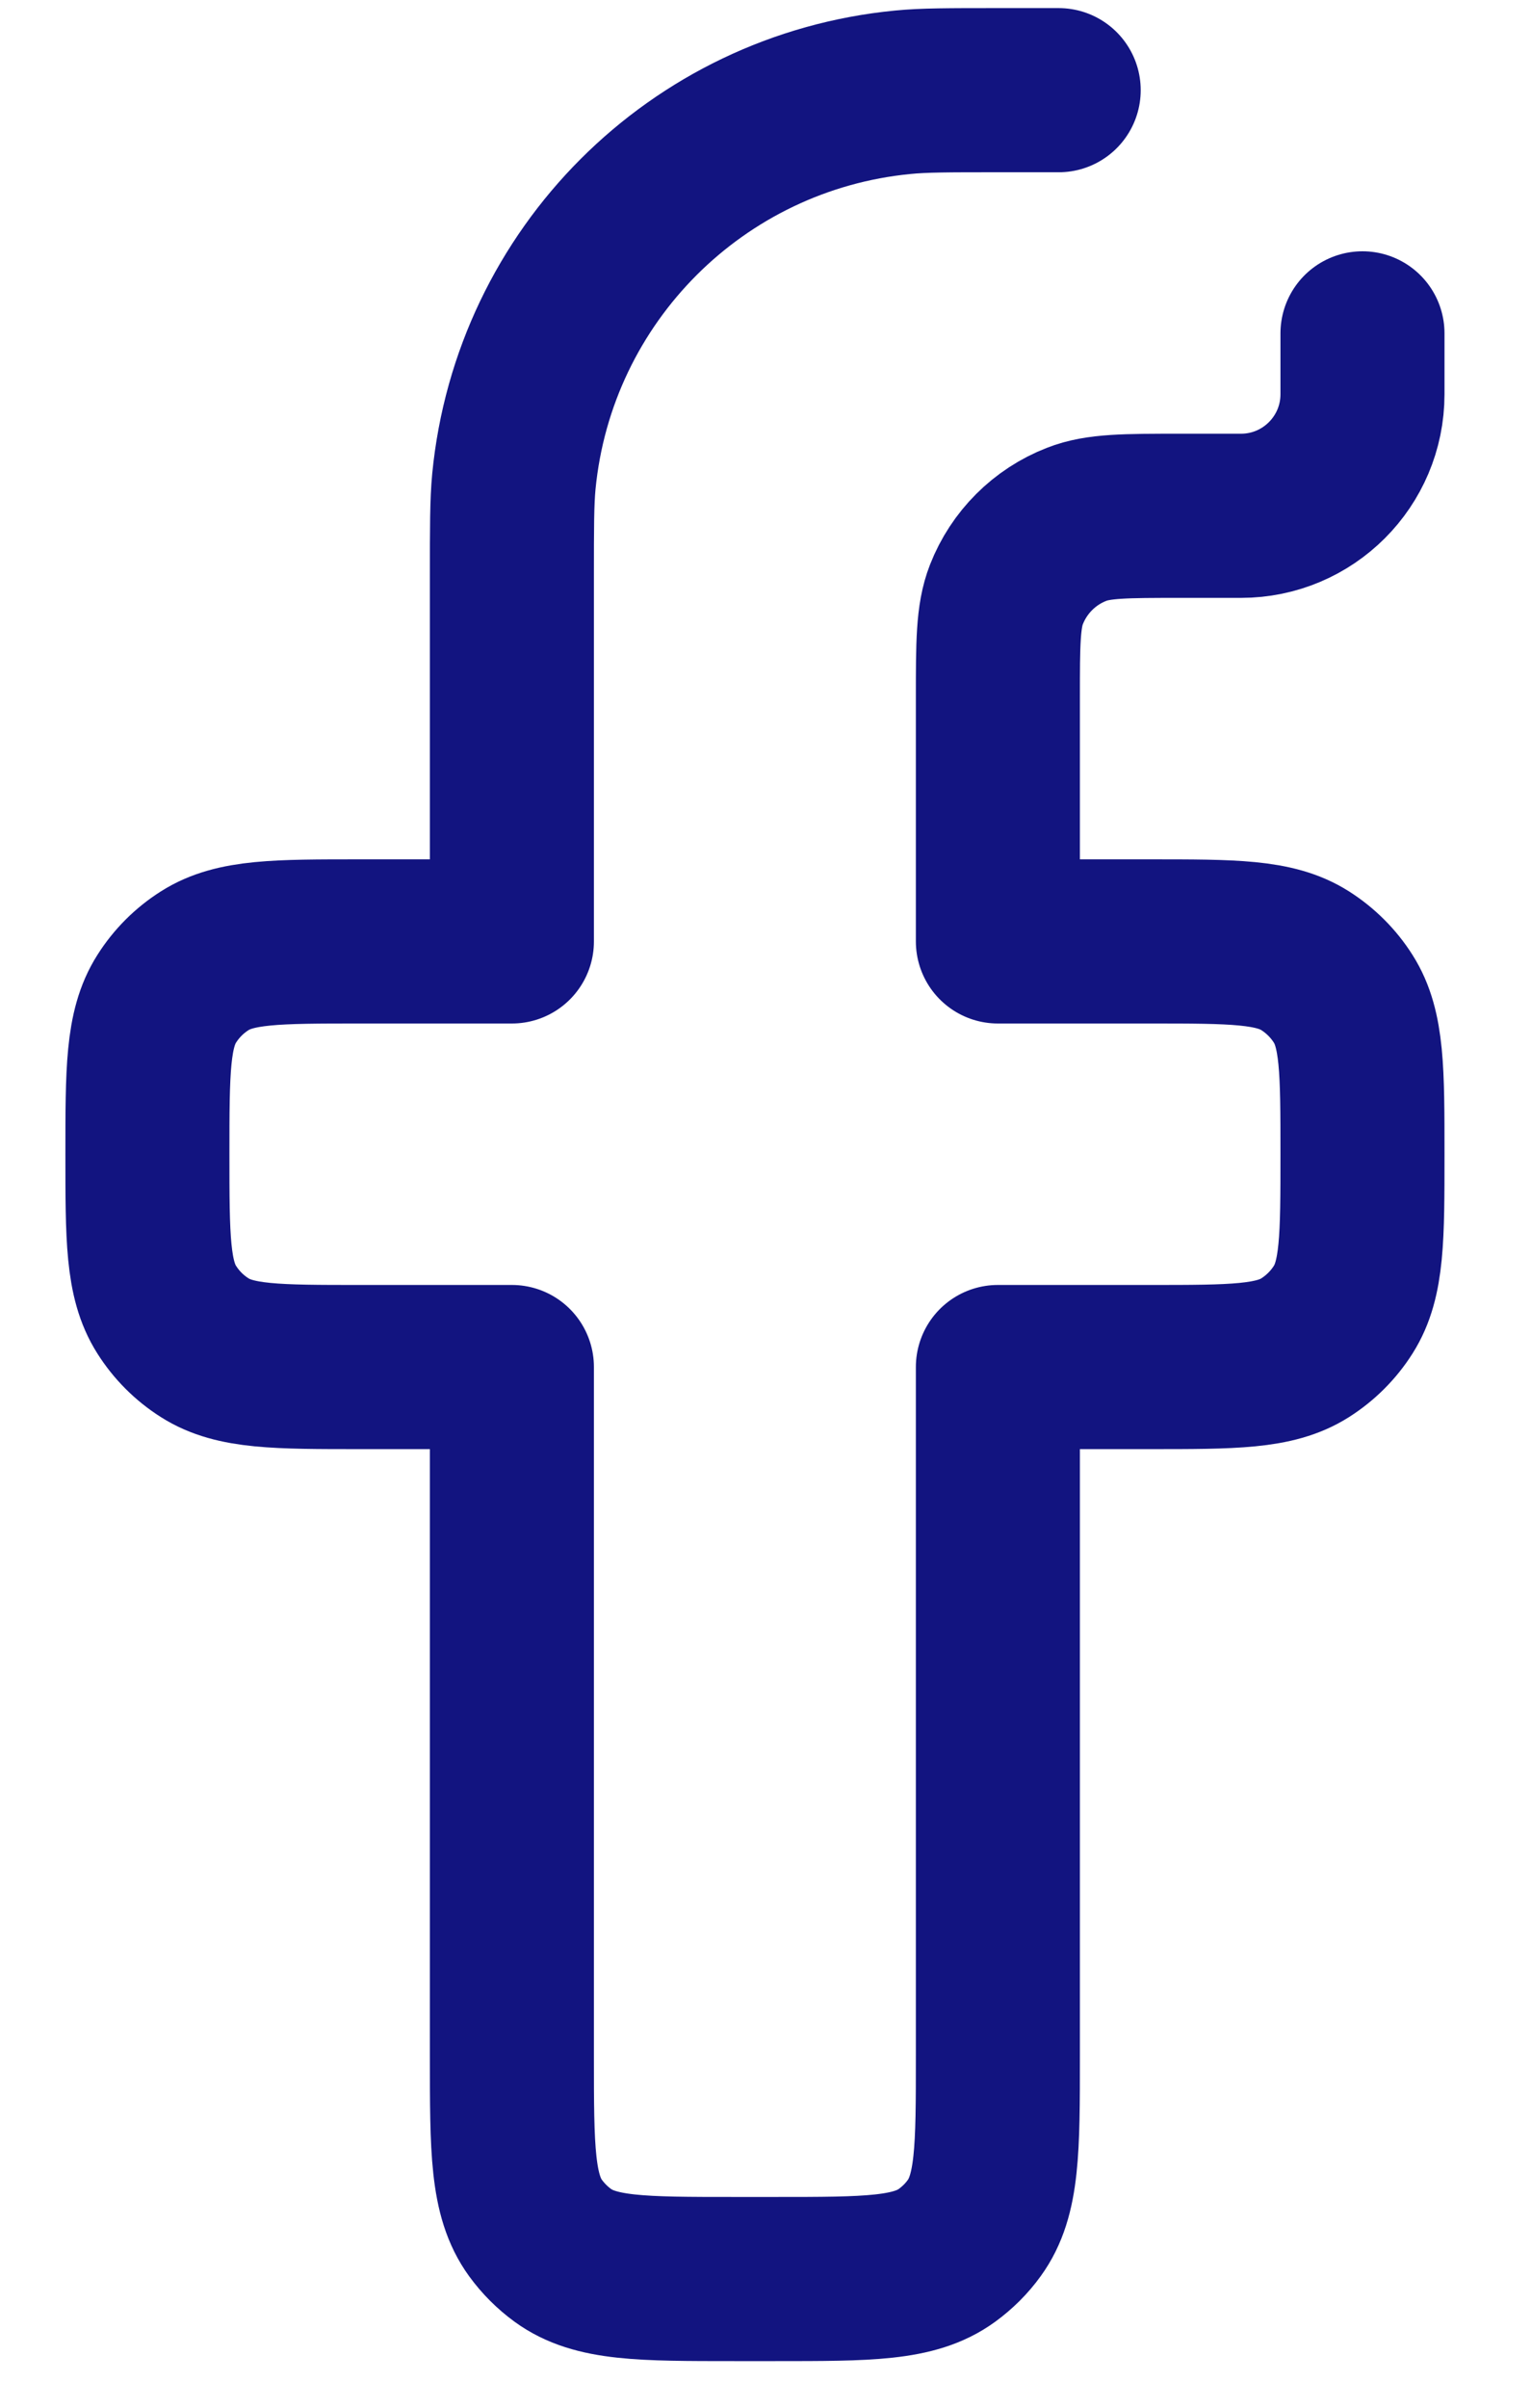 <svg width="14" height="22" viewBox="0 0 14 22" fill="none" xmlns="http://www.w3.org/2000/svg">
<path d="M12.459 3.046V3.602V3.602C12.459 4.216 11.961 4.713 11.348 4.713H10.792C10.293 4.713 10.043 4.713 9.845 4.791C9.551 4.905 9.318 5.138 9.203 5.432C9.125 5.631 9.125 5.88 9.125 6.38V8.602H10.514C11.276 8.602 11.656 8.602 11.934 8.778C12.074 8.867 12.194 8.986 12.283 9.127C12.459 9.404 12.459 9.785 12.459 10.546V10.546C12.459 11.308 12.459 11.689 12.283 11.966C12.194 12.107 12.074 12.226 11.934 12.315C11.656 12.491 11.276 12.491 10.514 12.491H9.125V18.789C9.125 19.637 9.125 20.061 8.909 20.358C8.84 20.454 8.755 20.538 8.659 20.608C8.362 20.824 7.938 20.824 7.09 20.824H6.716C5.868 20.824 5.444 20.824 5.147 20.608C5.051 20.538 4.967 20.454 4.897 20.358C4.681 20.061 4.681 19.637 4.681 18.789V12.491H3.292C2.531 12.491 2.15 12.491 1.873 12.315C1.732 12.226 1.613 12.107 1.524 11.966C1.348 11.689 1.348 11.308 1.348 10.546V10.546C1.348 9.785 1.348 9.404 1.524 9.127C1.613 8.986 1.732 8.867 1.873 8.778C2.15 8.602 2.531 8.602 3.292 8.602H4.681V5.269C4.681 4.816 4.681 4.59 4.699 4.399C4.882 2.516 6.373 1.025 8.256 0.843C8.447 0.824 8.673 0.824 9.125 0.824V0.824H9.681" stroke="#121480" stroke-width="1.5" stroke-linecap="round" stroke-linejoin="round"/>
</svg>
